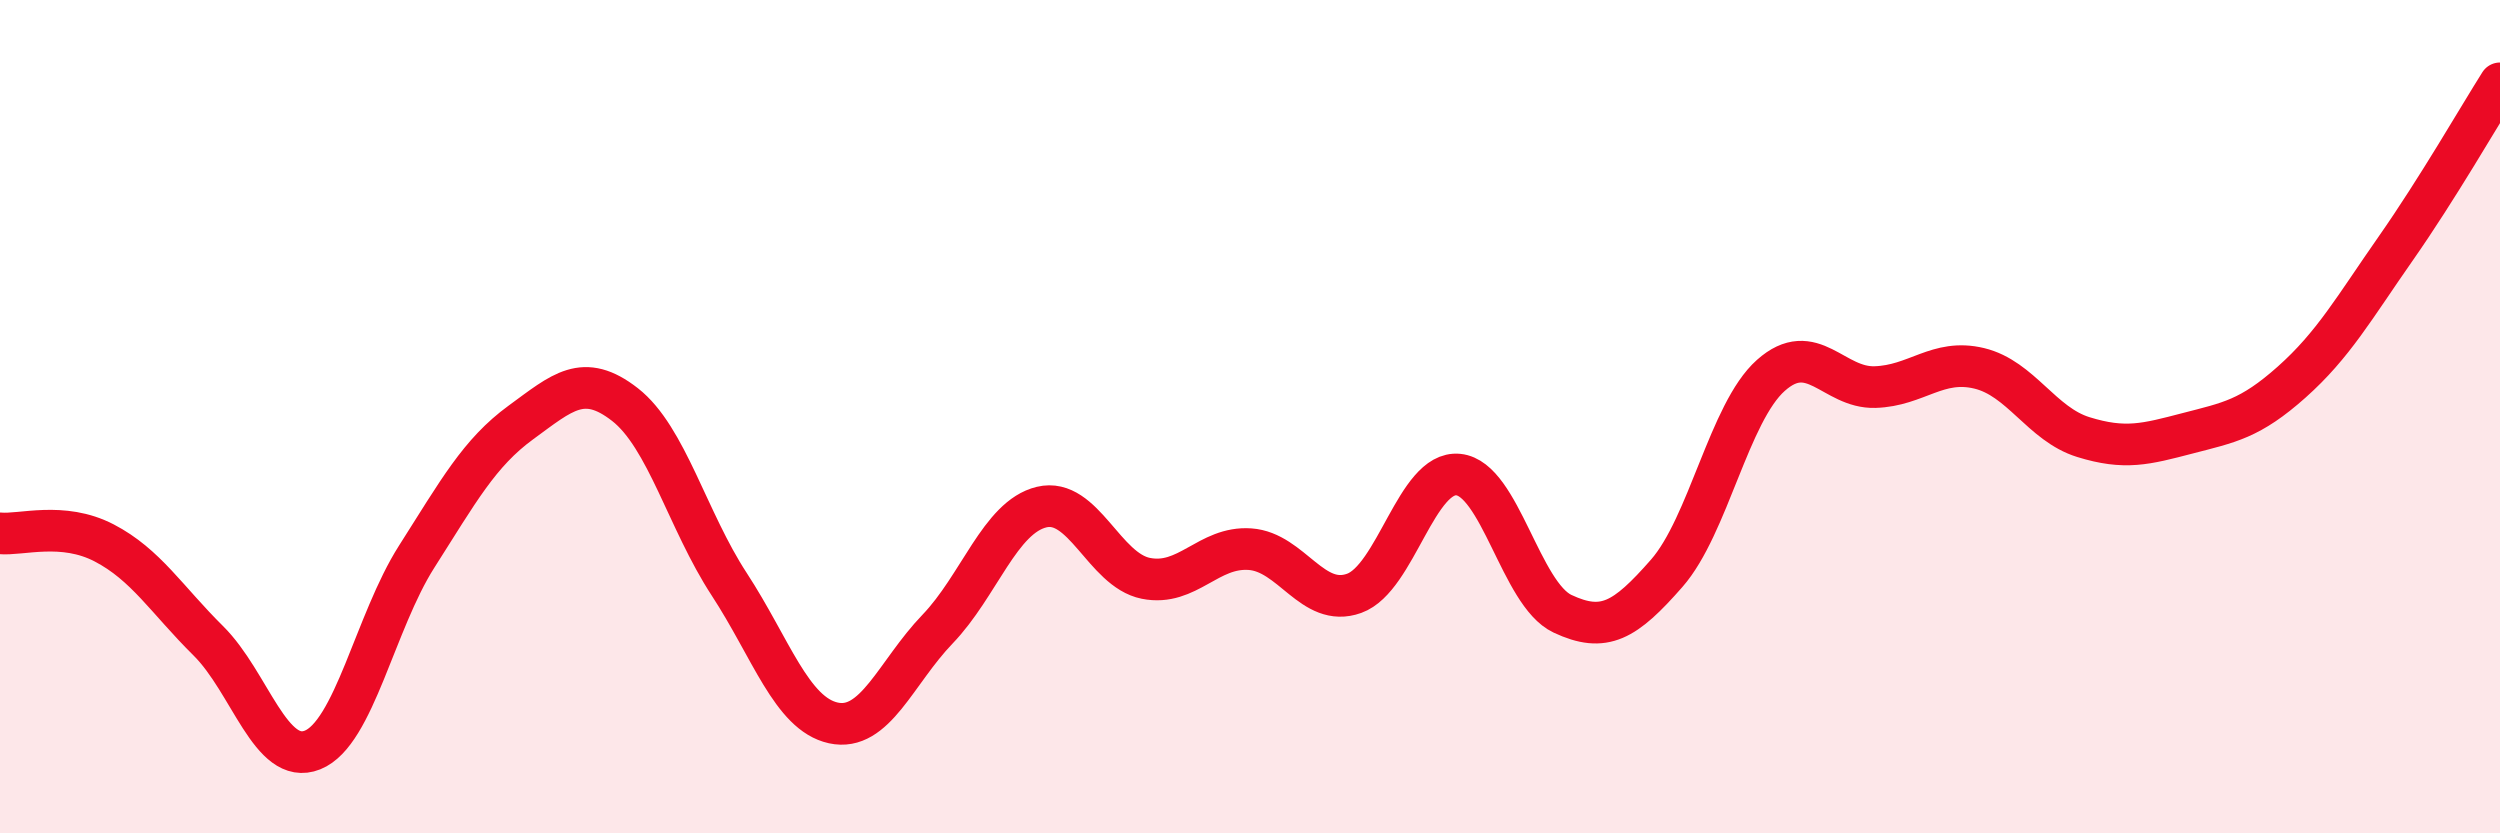 
    <svg width="60" height="20" viewBox="0 0 60 20" xmlns="http://www.w3.org/2000/svg">
      <path
        d="M 0,12.8 C 0.5,12.85 1.5,12.51 2.5,13.03 C 3.5,13.55 4,14.39 5,15.38 C 6,16.37 6.5,18.4 7.5,18 C 8.5,17.6 9,14.93 10,13.36 C 11,11.79 11.5,10.87 12.5,10.14 C 13.5,9.41 14,8.93 15,9.71 C 16,10.49 16.5,12.49 17.5,14.02 C 18.5,15.55 19,17.13 20,17.35 C 21,17.57 21.5,16.14 22.5,15.1 C 23.5,14.06 24,12.41 25,12.17 C 26,11.93 26.5,13.68 27.5,13.88 C 28.5,14.08 29,13.11 30,13.18 C 31,13.25 31.5,14.6 32.5,14.24 C 33.5,13.88 34,11.29 35,11.39 C 36,11.49 36.5,14.26 37.5,14.73 C 38.5,15.2 39,14.9 40,13.76 C 41,12.62 41.5,9.9 42.5,9.01 C 43.5,8.12 44,9.32 45,9.29 C 46,9.26 46.5,8.6 47.5,8.84 C 48.5,9.08 49,10.18 50,10.49 C 51,10.8 51.5,10.66 52.5,10.4 C 53.5,10.14 54,10.06 55,9.17 C 56,8.28 56.5,7.39 57.5,5.96 C 58.5,4.53 59.5,2.79 60,2L60 20L0 20Z"
        fill="#EB0A25"
        opacity="0.1"
        stroke-linecap="round"
        stroke-linejoin="round"
      />
      <path
        d="M 0,12.8 C 0.5,12.85 1.5,12.51 2.5,13.03 C 3.5,13.55 4,14.39 5,15.38 C 6,16.37 6.5,18.4 7.5,18 C 8.5,17.6 9,14.93 10,13.36 C 11,11.79 11.5,10.87 12.5,10.14 C 13.5,9.41 14,8.93 15,9.71 C 16,10.49 16.5,12.49 17.5,14.02 C 18.5,15.55 19,17.13 20,17.35 C 21,17.57 21.5,16.14 22.5,15.1 C 23.5,14.06 24,12.41 25,12.17 C 26,11.93 26.5,13.68 27.5,13.88 C 28.5,14.08 29,13.11 30,13.18 C 31,13.25 31.5,14.6 32.5,14.24 C 33.5,13.88 34,11.29 35,11.39 C 36,11.49 36.5,14.26 37.5,14.73 C 38.5,15.2 39,14.9 40,13.76 C 41,12.62 41.5,9.9 42.5,9.01 C 43.5,8.12 44,9.32 45,9.29 C 46,9.26 46.5,8.6 47.5,8.84 C 48.5,9.08 49,10.18 50,10.49 C 51,10.8 51.5,10.66 52.5,10.4 C 53.5,10.14 54,10.06 55,9.17 C 56,8.28 56.5,7.39 57.5,5.96 C 58.5,4.53 59.5,2.79 60,2"
        stroke="#EB0A25"
        stroke-width="1"
        fill="none"
        stroke-linecap="round"
        stroke-linejoin="round"
      />
    </svg>
  